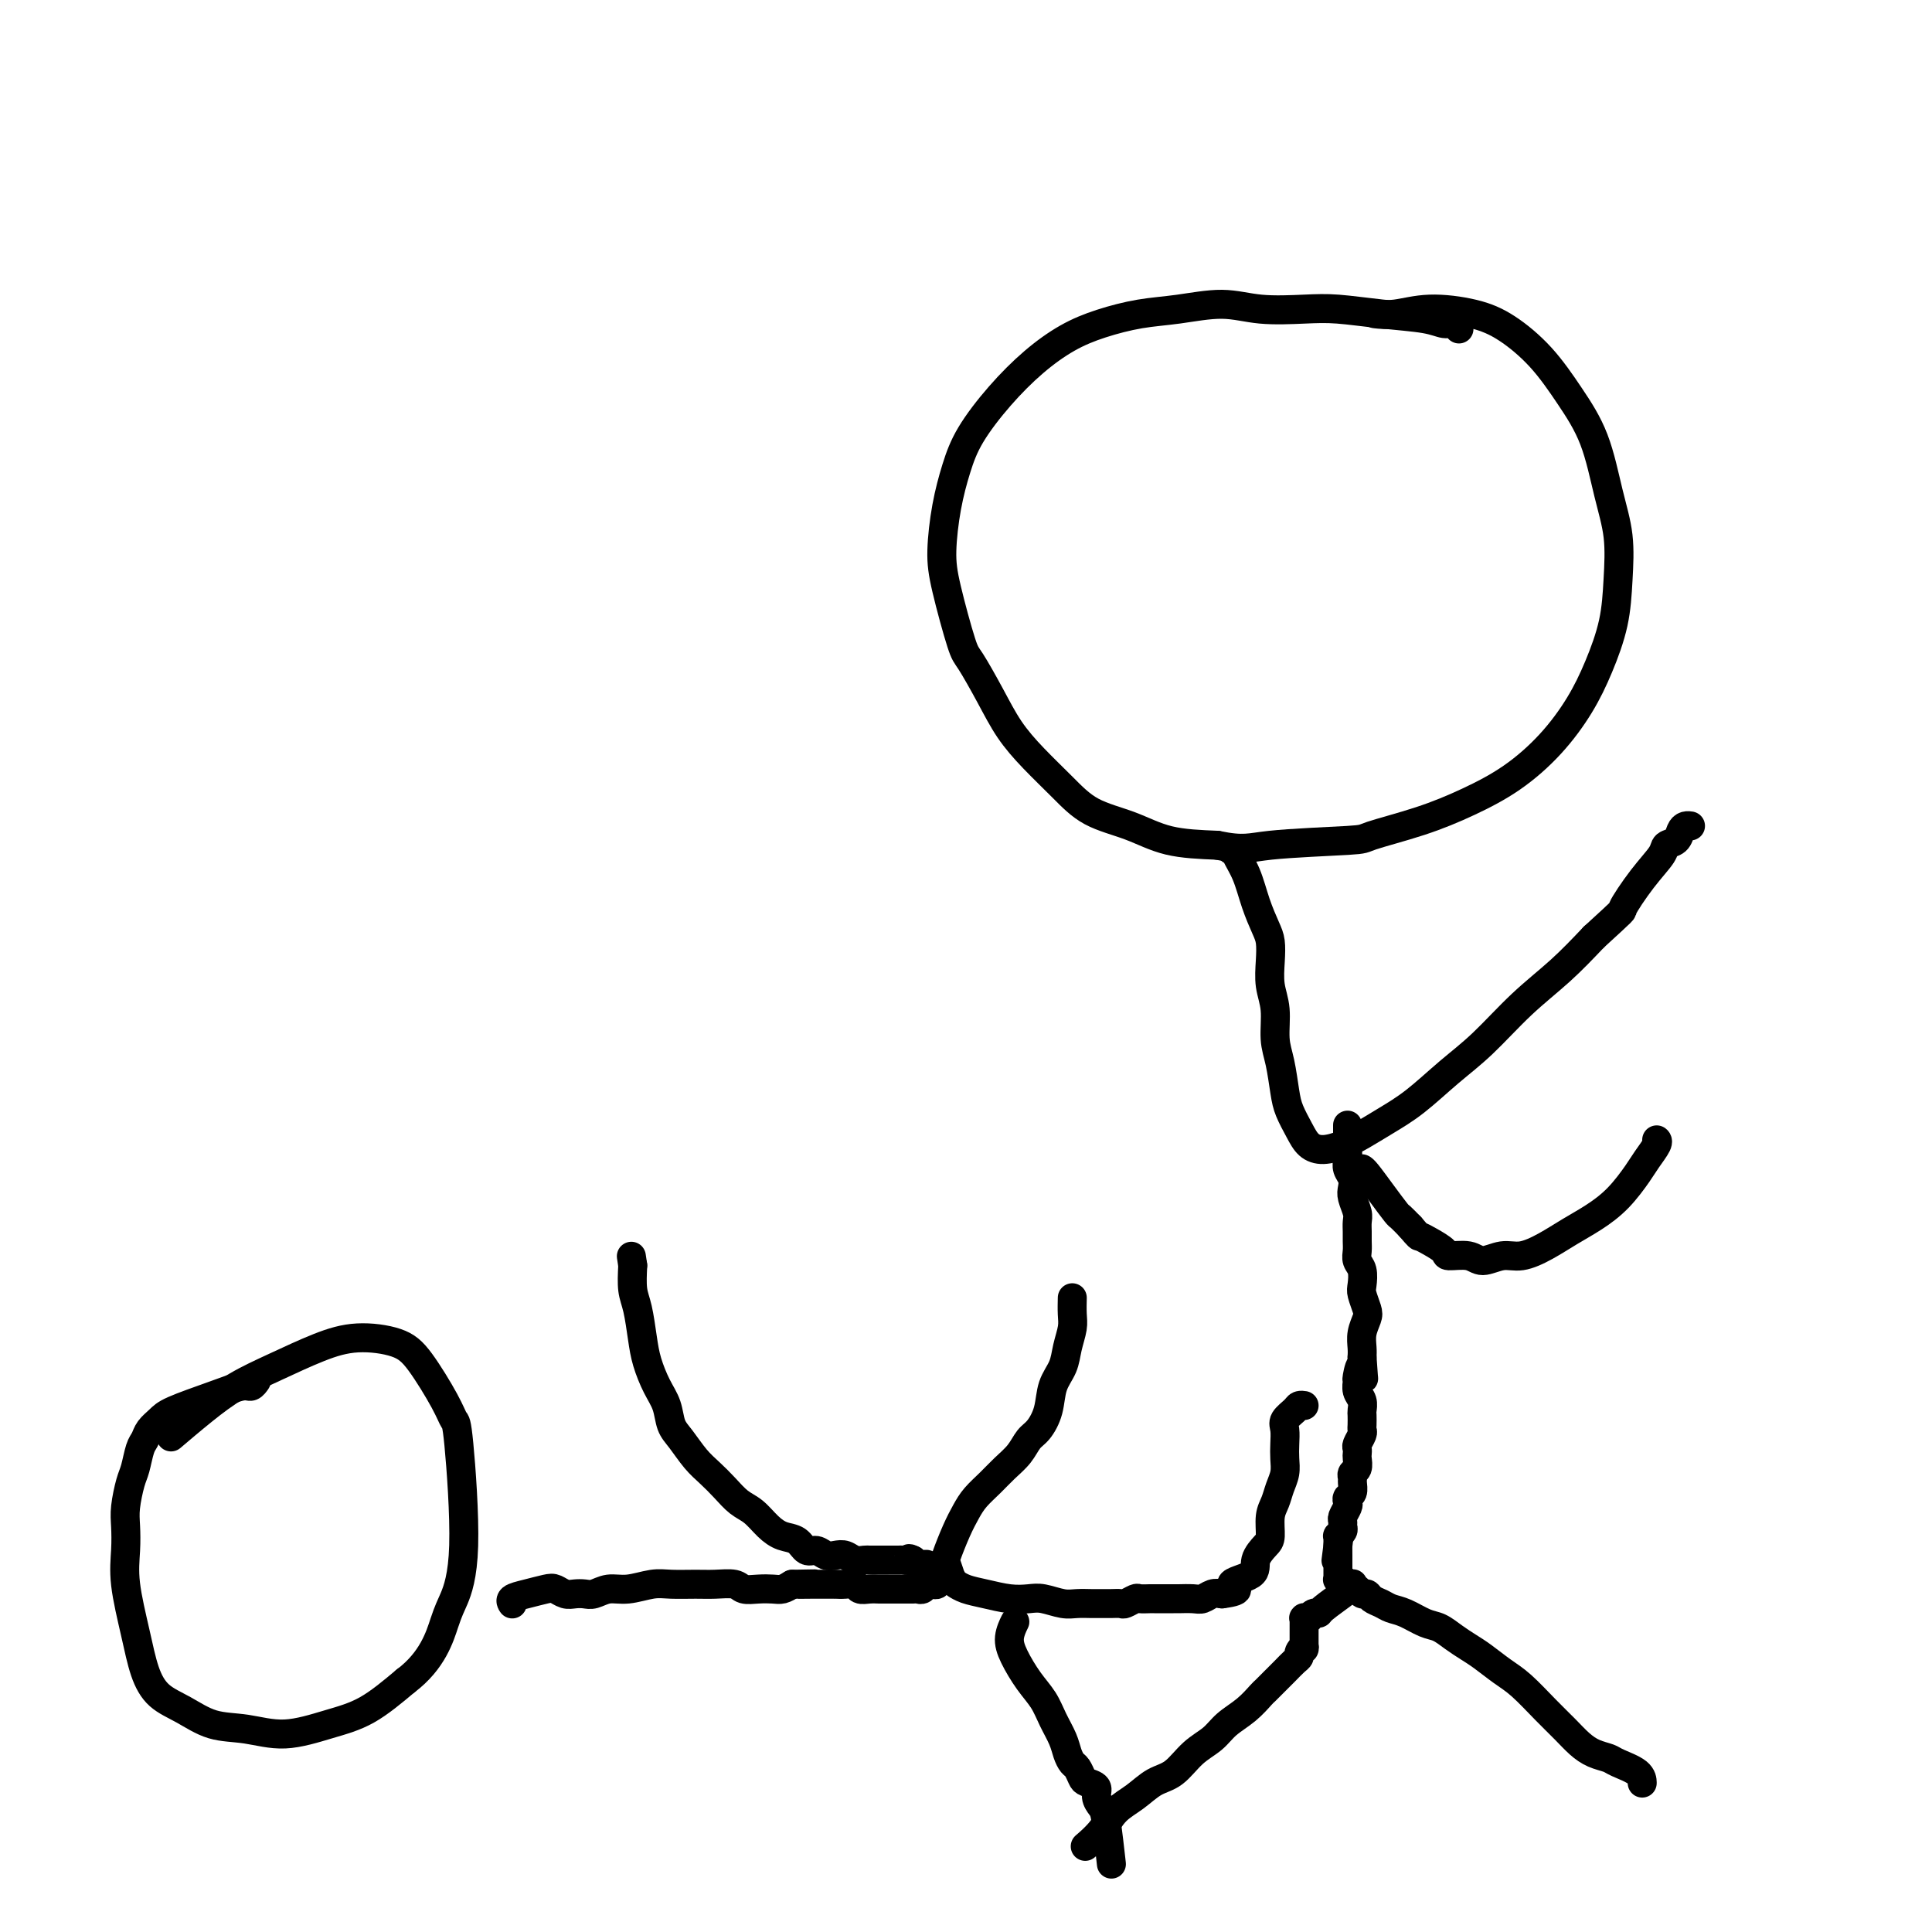 <svg viewBox='0 0 400 400' version='1.1' xmlns='http://www.w3.org/2000/svg' xmlns:xlink='http://www.w3.org/1999/xlink'><g fill='none' stroke='#000000' stroke-width='6' stroke-linecap='round' stroke-linejoin='round'><path d='M302,68c-0.019,-0.032 -0.037,-0.064 0,0c0.037,0.064 0.131,0.225 0,0c-0.131,-0.225 -0.487,-0.834 -1,-1c-0.513,-0.166 -1.182,0.113 -2,0c-0.818,-0.113 -1.784,-0.617 -4,-1c-2.216,-0.383 -5.681,-0.643 -9,-1c-3.319,-0.357 -6.493,-0.810 -9,-1c-2.507,-0.190 -4.348,-0.115 -7,0c-2.652,0.115 -6.115,0.271 -9,0c-2.885,-0.271 -5.193,-0.969 -8,-1c-2.807,-0.031 -6.114,0.604 -9,1c-2.886,0.396 -5.351,0.553 -8,1c-2.649,0.447 -5.483,1.184 -8,2c-2.517,0.816 -4.719,1.710 -7,3c-2.281,1.290 -4.642,2.977 -7,5c-2.358,2.023 -4.713,4.381 -7,7c-2.287,2.619 -4.507,5.499 -6,8c-1.493,2.501 -2.260,4.625 -3,7c-0.740,2.375 -1.451,5.003 -2,8c-0.549,2.997 -0.934,6.365 -1,9c-0.066,2.635 0.186,4.538 1,8c0.814,3.462 2.190,8.483 3,11c0.810,2.517 1.055,2.531 2,4c0.945,1.469 2.591,4.392 4,7c1.409,2.608 2.580,4.900 4,7c1.420,2.100 3.089,4.009 5,6c1.911,1.991 4.065,4.064 6,6c1.935,1.936 3.653,3.735 6,5c2.347,1.265 5.324,1.994 8,3c2.676,1.006 5.050,2.287 8,3c2.950,0.713 6.475,0.856 10,1'/><path d='M252,175c5.590,1.137 6.564,0.479 11,0c4.436,-0.479 12.333,-0.779 16,-1c3.667,-0.221 3.105,-0.363 5,-1c1.895,-0.637 6.246,-1.771 10,-3c3.754,-1.229 6.909,-2.555 10,-4c3.091,-1.445 6.117,-3.009 9,-5c2.883,-1.991 5.623,-4.409 8,-7c2.377,-2.591 4.390,-5.355 6,-8c1.610,-2.645 2.818,-5.171 4,-8c1.182,-2.829 2.337,-5.962 3,-9c0.663,-3.038 0.832,-5.983 1,-9c0.168,-3.017 0.333,-6.108 0,-9c-0.333,-2.892 -1.165,-5.586 -2,-9c-0.835,-3.414 -1.675,-7.548 -3,-11c-1.325,-3.452 -3.136,-6.222 -5,-9c-1.864,-2.778 -3.782,-5.564 -6,-8c-2.218,-2.436 -4.735,-4.523 -7,-6c-2.265,-1.477 -4.278,-2.343 -7,-3c-2.722,-0.657 -6.152,-1.104 -9,-1c-2.848,0.104 -5.113,0.759 -7,1c-1.887,0.241 -3.396,0.069 -4,0c-0.604,-0.069 -0.302,-0.034 0,0'/><path d='M255,176c0.034,-0.002 0.068,-0.004 0,0c-0.068,0.004 -0.237,0.016 0,0c0.237,-0.016 0.879,-0.058 1,0c0.121,0.058 -0.279,0.216 0,1c0.279,0.784 1.238,2.193 2,4c0.762,1.807 1.327,4.012 2,6c0.673,1.988 1.452,3.758 2,5c0.548,1.242 0.864,1.956 1,3c0.136,1.044 0.092,2.419 0,4c-0.092,1.581 -0.232,3.367 0,5c0.232,1.633 0.835,3.111 1,5c0.165,1.889 -0.107,4.189 0,6c0.107,1.811 0.594,3.133 1,5c0.406,1.867 0.730,4.280 1,6c0.270,1.720 0.487,2.746 1,4c0.513,1.254 1.322,2.737 2,4c0.678,1.263 1.226,2.305 2,3c0.774,0.695 1.776,1.041 3,1c1.224,-0.041 2.671,-0.470 4,-1c1.329,-0.530 2.540,-1.159 4,-2c1.460,-0.841 3.167,-1.892 5,-3c1.833,-1.108 3.790,-2.272 6,-4c2.210,-1.728 4.672,-4.021 7,-6c2.328,-1.979 4.521,-3.644 7,-6c2.479,-2.356 5.244,-5.404 8,-8c2.756,-2.596 5.502,-4.742 8,-7c2.498,-2.258 4.749,-4.629 7,-7'/><path d='M330,194c6.903,-6.328 5.660,-5.148 6,-6c0.340,-0.852 2.262,-3.738 4,-6c1.738,-2.262 3.292,-3.902 4,-5c0.708,-1.098 0.572,-1.653 1,-2c0.428,-0.347 1.421,-0.485 2,-1c0.579,-0.515 0.743,-1.406 1,-2c0.257,-0.594 0.608,-0.891 1,-1c0.392,-0.109 0.826,-0.031 1,0c0.174,0.031 0.087,0.016 0,0'/><path d='M282,242c-0.000,-0.000 -0.000,-0.000 0,0c0.000,0.000 0.002,0.001 0,0c-0.002,-0.001 -0.006,-0.003 0,0c0.006,0.003 0.023,0.012 0,0c-0.023,-0.012 -0.085,-0.043 0,0c0.085,0.043 0.315,0.161 1,1c0.685,0.839 1.823,2.400 3,4c1.177,1.600 2.394,3.238 3,4c0.606,0.762 0.602,0.646 1,1c0.398,0.354 1.199,1.177 2,2'/><path d='M292,254c1.927,2.276 1.745,1.968 2,2c0.255,0.032 0.948,0.406 2,1c1.052,0.594 2.462,1.409 3,2c0.538,0.591 0.204,0.958 1,1c0.796,0.042 2.722,-0.243 4,0c1.278,0.243 1.909,1.012 3,1c1.091,-0.012 2.643,-0.807 4,-1c1.357,-0.193 2.519,0.214 4,0c1.481,-0.214 3.282,-1.051 5,-2c1.718,-0.949 3.352,-2.010 5,-3c1.648,-0.990 3.311,-1.908 5,-3c1.689,-1.092 3.405,-2.359 5,-4c1.595,-1.641 3.068,-3.655 4,-5c0.932,-1.345 1.321,-2.021 2,-3c0.679,-0.979 1.646,-2.263 2,-3c0.354,-0.737 0.095,-0.929 0,-1c-0.095,-0.071 -0.027,-0.020 0,0c0.027,0.020 0.014,0.010 0,0'/><path d='M279,233c-0.000,-0.000 -0.000,-0.001 0,0c0.000,0.001 0.000,0.002 0,0c-0.000,-0.002 -0.000,-0.008 0,0c0.000,0.008 0.000,0.030 0,0c-0.000,-0.030 -0.000,-0.111 0,0c0.000,0.111 0.000,0.414 0,1c-0.000,0.586 -0.001,1.455 0,2c0.001,0.545 0.004,0.765 0,1c-0.004,0.235 -0.015,0.486 0,1c0.015,0.514 0.056,1.291 0,2c-0.056,0.709 -0.207,1.348 0,2c0.207,0.652 0.773,1.315 1,2c0.227,0.685 0.113,1.391 0,2c-0.113,0.609 -0.227,1.122 0,2c0.227,0.878 0.793,2.122 1,3c0.207,0.878 0.054,1.390 0,2c-0.054,0.610 -0.011,1.317 0,2c0.011,0.683 -0.011,1.342 0,2c0.011,0.658 0.055,1.316 0,2c-0.055,0.684 -0.207,1.395 0,2c0.207,0.605 0.775,1.106 1,2c0.225,0.894 0.109,2.182 0,3c-0.109,0.818 -0.211,1.167 0,2c0.211,0.833 0.736,2.148 1,3c0.264,0.852 0.267,1.239 0,2c-0.267,0.761 -0.803,1.897 -1,3c-0.197,1.103 -0.056,2.172 0,3c0.056,0.828 0.028,1.414 0,2'/><path d='M282,281c0.526,7.767 0.341,3.183 0,2c-0.341,-1.183 -0.837,1.035 -1,2c-0.163,0.965 0.009,0.677 0,1c-0.009,0.323 -0.198,1.256 0,2c0.198,0.744 0.785,1.299 1,2c0.215,0.701 0.059,1.549 0,2c-0.059,0.451 -0.019,0.506 0,1c0.019,0.494 0.019,1.428 0,2c-0.019,0.572 -0.058,0.784 0,1c0.058,0.216 0.211,0.438 0,1c-0.211,0.562 -0.788,1.464 -1,2c-0.212,0.536 -0.061,0.707 0,1c0.061,0.293 0.030,0.709 0,1c-0.030,0.291 -0.061,0.458 0,1c0.061,0.542 0.213,1.458 0,2c-0.213,0.542 -0.793,0.708 -1,1c-0.207,0.292 -0.042,0.708 0,1c0.042,0.292 -0.040,0.458 0,1c0.040,0.542 0.203,1.458 0,2c-0.203,0.542 -0.772,0.708 -1,1c-0.228,0.292 -0.114,0.708 0,1c0.114,0.292 0.228,0.459 0,1c-0.228,0.541 -0.797,1.455 -1,2c-0.203,0.545 -0.040,0.719 0,1c0.040,0.281 -0.042,0.668 0,1c0.042,0.332 0.207,0.610 0,1c-0.207,0.390 -0.788,0.892 -1,1c-0.212,0.108 -0.057,-0.177 0,0c0.057,0.177 0.015,0.817 0,1c-0.015,0.183 -0.004,-0.091 0,0c0.004,0.091 0.002,0.545 0,1'/><path d='M277,320c-0.774,6.046 -0.207,1.663 0,0c0.207,-1.663 0.056,-0.604 0,0c-0.056,0.604 -0.015,0.753 0,1c0.015,0.247 0.004,0.592 0,1c-0.004,0.408 -0.001,0.879 0,1c0.001,0.121 0.000,-0.107 0,0c-0.000,0.107 -0.000,0.551 0,1c0.000,0.449 0.000,0.905 0,1c-0.000,0.095 -0.000,-0.170 0,0c0.000,0.170 0.000,0.777 0,1c-0.000,0.223 -0.000,0.064 0,0c0.000,-0.064 0.000,-0.031 0,0c-0.000,0.031 0.000,0.061 0,0c-0.000,-0.061 -0.000,-0.212 0,0c0.000,0.212 0.000,0.789 0,1c-0.000,0.211 -0.000,0.057 0,0c0.000,-0.057 0.000,-0.015 0,0c-0.000,0.015 -0.000,0.004 0,0c0.000,-0.004 0.000,-0.001 0,0c-0.000,0.001 -0.001,0.001 0,0c0.001,-0.001 0.004,-0.001 0,0c-0.004,0.001 -0.015,0.004 0,0c0.015,-0.004 0.057,-0.015 0,0c-0.057,0.015 -0.212,0.057 0,0c0.212,-0.057 0.792,-0.211 1,0c0.208,0.211 0.046,0.789 0,1c-0.046,0.211 0.026,0.057 0,0c-0.026,-0.057 -0.150,-0.016 0,0c0.150,0.016 0.575,0.008 1,0'/><path d='M279,328c0.262,1.172 -0.084,0.103 0,0c0.084,-0.103 0.599,0.760 1,1c0.401,0.240 0.688,-0.143 1,0c0.312,0.143 0.649,0.812 1,1c0.351,0.188 0.715,-0.105 1,0c0.285,0.105 0.492,0.610 1,1c0.508,0.390 1.318,0.667 2,1c0.682,0.333 1.235,0.722 2,1c0.765,0.278 1.741,0.445 3,1c1.259,0.555 2.801,1.499 4,2c1.199,0.501 2.057,0.560 3,1c0.943,0.440 1.973,1.260 3,2c1.027,0.740 2.052,1.401 3,2c0.948,0.599 1.818,1.136 3,2c1.182,0.864 2.676,2.055 4,3c1.324,0.945 2.479,1.643 4,3c1.521,1.357 3.409,3.372 5,5c1.591,1.628 2.885,2.869 4,4c1.115,1.131 2.050,2.151 3,3c0.950,0.849 1.915,1.527 3,2c1.085,0.473 2.291,0.740 3,1c0.709,0.260 0.922,0.513 2,1c1.078,0.487 3.021,1.208 4,2c0.979,0.792 0.994,1.655 1,2c0.006,0.345 0.003,0.173 0,0'/><path d='M280,328c0.008,-0.008 0.016,-0.015 0,0c-0.016,0.015 -0.057,0.053 0,0c0.057,-0.053 0.212,-0.196 0,0c-0.212,0.196 -0.792,0.731 -1,1c-0.208,0.269 -0.046,0.272 -1,1c-0.954,0.728 -3.025,2.181 -4,3c-0.975,0.819 -0.853,1.004 -1,1c-0.147,-0.004 -0.561,-0.197 -1,0c-0.439,0.197 -0.902,0.785 -1,1c-0.098,0.215 0.170,0.057 0,0c-0.170,-0.057 -0.778,-0.011 -1,0c-0.222,0.011 -0.060,-0.011 0,0c0.060,0.011 0.016,0.056 0,0c-0.016,-0.056 -0.004,-0.212 0,0c0.004,0.212 0.001,0.793 0,1c-0.001,0.207 -0.000,0.042 0,0c0.000,-0.042 0.000,0.041 0,0c-0.000,-0.041 -0.000,-0.204 0,0c0.000,0.204 0.000,0.777 0,1c-0.000,0.223 -0.000,0.097 0,0c0.000,-0.097 0.000,-0.166 0,0c-0.000,0.166 -0.000,0.565 0,1c0.000,0.435 0.000,0.904 0,1c-0.000,0.096 -0.000,-0.180 0,0c0.000,0.180 0.000,0.818 0,1c-0.000,0.182 -0.000,-0.091 0,0c0.000,0.091 0.000,0.545 0,1'/><path d='M270,341c-0.092,0.881 0.180,0.085 0,0c-0.180,-0.085 -0.810,0.543 -1,1c-0.190,0.457 0.061,0.742 0,1c-0.061,0.258 -0.435,0.487 -1,1c-0.565,0.513 -1.322,1.309 -2,2c-0.678,0.691 -1.277,1.276 -2,2c-0.723,0.724 -1.571,1.587 -2,2c-0.429,0.413 -0.438,0.377 -1,1c-0.562,0.623 -1.675,1.904 -3,3c-1.325,1.096 -2.861,2.008 -4,3c-1.139,0.992 -1.882,2.065 -3,3c-1.118,0.935 -2.610,1.733 -4,3c-1.390,1.267 -2.678,3.003 -4,4c-1.322,0.997 -2.677,1.255 -4,2c-1.323,0.745 -2.614,1.976 -4,3c-1.386,1.024 -2.866,1.842 -4,3c-1.134,1.158 -1.921,2.658 -3,4c-1.079,1.342 -2.451,2.526 -3,3c-0.549,0.474 -0.274,0.237 0,0'/><path d='M53,286c0.006,-0.009 0.012,-0.018 0,0c-0.012,0.018 -0.043,0.062 0,0c0.043,-0.062 0.159,-0.231 0,0c-0.159,0.231 -0.595,0.863 -1,1c-0.405,0.137 -0.781,-0.220 -2,0c-1.219,0.220 -3.282,1.018 -6,2c-2.718,0.982 -6.090,2.148 -8,3c-1.910,0.852 -2.357,1.390 -3,2c-0.643,0.610 -1.481,1.291 -2,2c-0.519,0.709 -0.717,1.446 -1,2c-0.283,0.554 -0.650,0.927 -1,2c-0.350,1.073 -0.682,2.848 -1,4c-0.318,1.152 -0.623,1.682 -1,3c-0.377,1.318 -0.827,3.424 -1,5c-0.173,1.576 -0.069,2.623 0,4c0.069,1.377 0.103,3.086 0,5c-0.103,1.914 -0.343,4.034 0,7c0.343,2.966 1.268,6.777 2,10c0.732,3.223 1.270,5.857 2,8c0.730,2.143 1.650,3.795 3,5c1.350,1.205 3.128,1.963 5,3c1.872,1.037 3.838,2.352 6,3c2.162,0.648 4.518,0.629 7,1c2.482,0.371 5.088,1.130 8,1c2.912,-0.130 6.130,-1.150 9,-2c2.870,-0.850 5.391,-1.528 8,-3c2.609,-1.472 5.304,-3.736 8,-6'/><path d='M84,348c5.594,-4.209 7.079,-9.231 8,-12c0.921,-2.769 1.277,-3.286 2,-5c0.723,-1.714 1.814,-4.626 2,-11c0.186,-6.374 -0.533,-16.212 -1,-21c-0.467,-4.788 -0.681,-4.528 -1,-5c-0.319,-0.472 -0.742,-1.677 -2,-4c-1.258,-2.323 -3.352,-5.763 -5,-8c-1.648,-2.237 -2.851,-3.271 -5,-4c-2.149,-0.729 -5.244,-1.152 -8,-1c-2.756,0.152 -5.174,0.879 -8,2c-2.826,1.121 -6.061,2.638 -9,4c-2.939,1.362 -5.582,2.571 -8,4c-2.418,1.429 -4.613,3.077 -7,5c-2.387,1.923 -4.968,4.121 -6,5c-1.032,0.879 -0.516,0.440 0,0'/><path d='M106,332c-0.000,-0.000 -0.000,-0.000 0,0c0.000,0.000 0.000,0.000 0,0c-0.000,-0.000 -0.000,-0.000 0,0c0.000,0.000 0.001,0.001 0,0c-0.001,-0.001 -0.002,-0.003 0,0c0.002,0.003 0.008,0.012 0,0c-0.008,-0.012 -0.031,-0.045 0,0c0.031,0.045 0.116,0.169 0,0c-0.116,-0.169 -0.431,-0.630 0,-1c0.431,-0.370 1.610,-0.649 3,-1c1.390,-0.351 2.991,-0.774 4,-1c1.009,-0.226 1.424,-0.256 2,0c0.576,0.256 1.311,0.797 2,1c0.689,0.203 1.330,0.070 2,0c0.670,-0.070 1.369,-0.075 2,0c0.631,0.075 1.195,0.230 2,0c0.805,-0.230 1.849,-0.846 3,-1c1.151,-0.154 2.407,0.155 4,0c1.593,-0.155 3.523,-0.775 5,-1c1.477,-0.225 2.502,-0.057 4,0c1.498,0.057 3.468,0.001 5,0c1.532,-0.001 2.627,0.052 4,0c1.373,-0.052 3.025,-0.209 4,0c0.975,0.209 1.272,0.785 2,1c0.728,0.215 1.886,0.068 3,0c1.114,-0.068 2.185,-0.057 3,0c0.815,0.057 1.376,0.159 2,0c0.624,-0.159 1.312,-0.580 2,-1'/><path d='M164,328c8.282,-0.155 3.485,-0.042 2,0c-1.485,0.042 0.340,0.011 2,0c1.660,-0.011 3.156,-0.004 4,0c0.844,0.004 1.037,0.005 1,0c-0.037,-0.005 -0.306,-0.015 0,0c0.306,0.015 1.185,0.057 2,0c0.815,-0.057 1.565,-0.211 2,0c0.435,0.211 0.554,0.789 1,1c0.446,0.211 1.218,0.057 2,0c0.782,-0.057 1.575,-0.015 2,0c0.425,0.015 0.481,0.004 1,0c0.519,-0.004 1.501,-0.001 2,0c0.499,0.001 0.515,0.001 1,0c0.485,-0.001 1.439,-0.004 2,0c0.561,0.004 0.728,0.015 1,0c0.272,-0.015 0.647,-0.057 1,0c0.353,0.057 0.682,0.211 1,0c0.318,-0.211 0.625,-0.788 1,-1c0.375,-0.212 0.818,-0.061 1,0c0.182,0.061 0.101,0.030 0,0c-0.101,-0.030 -0.223,-0.061 0,0c0.223,0.061 0.792,0.212 1,0c0.208,-0.212 0.055,-0.789 0,-1c-0.055,-0.211 -0.011,-0.057 0,0c0.011,0.057 -0.011,0.015 0,0c0.011,-0.015 0.056,-0.004 0,0c-0.056,0.004 -0.211,0.001 0,0c0.211,-0.001 0.789,-0.000 1,0c0.211,0.000 0.057,0.000 0,0c-0.057,-0.000 -0.016,-0.000 0,0c0.016,0.000 0.008,0.000 0,0'/><path d='M195,327c4.553,-0.155 0.435,-0.041 -1,0c-1.435,0.041 -0.188,0.011 0,0c0.188,-0.011 -0.682,-0.003 -1,0c-0.318,0.003 -0.085,0.001 0,0c0.085,-0.001 0.023,-0.000 0,0c-0.023,0.000 -0.006,0.000 0,0c0.006,-0.000 0.002,-0.000 0,0c-0.002,0.000 -0.002,0.000 0,0c0.002,-0.000 0.004,0.000 0,0c-0.004,-0.000 -0.015,-0.000 0,0c0.015,0.000 0.057,0.000 0,0c-0.057,-0.000 -0.211,-0.000 0,0c0.211,0.000 0.789,0.001 1,0c0.211,-0.001 0.057,-0.004 0,0c-0.057,0.004 -0.015,0.015 0,0c0.015,-0.015 0.005,-0.057 0,0c-0.005,0.057 -0.005,0.211 0,0c0.005,-0.211 0.015,-0.789 0,-1c-0.015,-0.211 -0.057,-0.057 0,0c0.057,0.057 0.211,0.016 0,0c-0.211,-0.016 -0.788,-0.008 -1,0c-0.212,0.008 -0.061,0.017 0,0c0.061,-0.017 0.031,-0.061 0,0c-0.031,0.061 -0.064,0.226 0,0c0.064,-0.226 0.224,-0.845 0,-1c-0.224,-0.155 -0.834,0.152 -1,0c-0.166,-0.152 0.110,-0.762 0,-1c-0.110,-0.238 -0.607,-0.102 -1,0c-0.393,0.102 -0.684,0.172 -1,0c-0.316,-0.172 -0.658,-0.586 -1,-1'/><path d='M189,323c-1.103,-0.619 -0.859,-0.166 -1,0c-0.141,0.166 -0.667,0.044 -1,0c-0.333,-0.044 -0.475,-0.012 -1,0c-0.525,0.012 -1.435,0.003 -2,0c-0.565,-0.003 -0.784,0.000 -1,0c-0.216,-0.000 -0.428,-0.004 -1,0c-0.572,0.004 -1.504,0.015 -2,0c-0.496,-0.015 -0.556,-0.055 -1,0c-0.444,0.055 -1.274,0.207 -2,0c-0.726,-0.207 -1.350,-0.772 -2,-1c-0.650,-0.228 -1.328,-0.121 -2,0c-0.672,0.121 -1.338,0.254 -2,0c-0.662,-0.254 -1.321,-0.896 -2,-1c-0.679,-0.104 -1.378,0.330 -2,0c-0.622,-0.330 -1.167,-1.424 -2,-2c-0.833,-0.576 -1.955,-0.632 -3,-1c-1.045,-0.368 -2.012,-1.046 -3,-2c-0.988,-0.954 -1.997,-2.183 -3,-3c-1.003,-0.817 -2.001,-1.223 -3,-2c-0.999,-0.777 -1.998,-1.925 -3,-3c-1.002,-1.075 -2.008,-2.076 -3,-3c-0.992,-0.924 -1.970,-1.772 -3,-3c-1.030,-1.228 -2.111,-2.838 -3,-4c-0.889,-1.162 -1.586,-1.876 -2,-3c-0.414,-1.124 -0.544,-2.657 -1,-4c-0.456,-1.343 -1.236,-2.497 -2,-4c-0.764,-1.503 -1.511,-3.356 -2,-5c-0.489,-1.644 -0.719,-3.080 -1,-5c-0.281,-1.920 -0.614,-4.325 -1,-6c-0.386,-1.675 -0.825,-2.622 -1,-4c-0.175,-1.378 -0.088,-3.189 0,-5'/><path d='M131,262c-0.500,-3.333 -0.250,-1.667 0,0'/><path d='M197,327c-0.027,-0.084 -0.054,-0.167 0,0c0.054,0.167 0.189,0.586 0,0c-0.189,-0.586 -0.700,-2.176 -1,-3c-0.300,-0.824 -0.387,-0.881 0,-2c0.387,-1.119 1.247,-3.300 2,-5c0.753,-1.700 1.399,-2.919 2,-4c0.601,-1.081 1.158,-2.023 2,-3c0.842,-0.977 1.968,-1.990 3,-3c1.032,-1.010 1.968,-2.019 3,-3c1.032,-0.981 2.159,-1.935 3,-3c0.841,-1.065 1.395,-2.241 2,-3c0.605,-0.759 1.261,-1.101 2,-2c0.739,-0.899 1.561,-2.355 2,-4c0.439,-1.645 0.496,-3.479 1,-5c0.504,-1.521 1.456,-2.730 2,-4c0.544,-1.270 0.682,-2.600 1,-4c0.318,-1.400 0.817,-2.870 1,-4c0.183,-1.130 0.049,-1.920 0,-3c-0.049,-1.080 -0.014,-2.452 0,-3c0.014,-0.548 0.007,-0.274 0,0'/><path d='M198,328c0.003,0.002 0.005,0.003 0,0c-0.005,-0.003 -0.019,-0.012 0,0c0.019,0.012 0.069,0.045 0,0c-0.069,-0.045 -0.258,-0.170 0,0c0.258,0.170 0.963,0.633 2,1c1.037,0.367 2.406,0.638 4,1c1.594,0.362 3.413,0.815 5,1c1.587,0.185 2.943,0.102 4,0c1.057,-0.102 1.816,-0.224 3,0c1.184,0.224 2.792,0.792 4,1c1.208,0.208 2.015,0.055 3,0c0.985,-0.055 2.147,-0.014 3,0c0.853,0.014 1.399,-0.000 2,0c0.601,0.000 1.259,0.014 2,0c0.741,-0.014 1.564,-0.056 2,0c0.436,0.056 0.483,0.211 1,0c0.517,-0.211 1.503,-0.789 2,-1c0.497,-0.211 0.505,-0.057 1,0c0.495,0.057 1.479,0.015 2,0c0.521,-0.015 0.580,-0.004 1,0c0.420,0.004 1.201,0.002 2,0c0.799,-0.002 1.618,-0.004 2,0c0.382,0.004 0.329,0.015 1,0c0.671,-0.015 2.066,-0.056 3,0c0.934,0.056 1.405,0.207 2,0c0.595,-0.207 1.313,-0.774 2,-1c0.687,-0.226 1.344,-0.113 2,0'/><path d='M253,330c5.324,-0.678 2.134,-1.373 2,-2c-0.134,-0.627 2.786,-1.186 4,-2c1.214,-0.814 0.721,-1.884 1,-3c0.279,-1.116 1.332,-2.280 2,-3c0.668,-0.720 0.953,-0.997 1,-2c0.047,-1.003 -0.145,-2.733 0,-4c0.145,-1.267 0.627,-2.071 1,-3c0.373,-0.929 0.636,-1.982 1,-3c0.364,-1.018 0.828,-2.002 1,-3c0.172,-0.998 0.053,-2.011 0,-3c-0.053,-0.989 -0.040,-1.953 0,-3c0.040,-1.047 0.105,-2.175 0,-3c-0.105,-0.825 -0.382,-1.345 0,-2c0.382,-0.655 1.422,-1.444 2,-2c0.578,-0.556 0.694,-0.881 1,-1c0.306,-0.119 0.802,-0.034 1,0c0.198,0.034 0.099,0.017 0,0'/><path d='M210,336c0.001,-0.001 0.001,-0.003 0,0c-0.001,0.003 -0.005,0.009 0,0c0.005,-0.009 0.017,-0.034 0,0c-0.017,0.034 -0.062,0.126 0,0c0.062,-0.126 0.233,-0.470 0,0c-0.233,0.470 -0.869,1.756 -1,3c-0.131,1.244 0.245,2.447 1,4c0.755,1.553 1.890,3.455 3,5c1.110,1.545 2.195,2.733 3,4c0.805,1.267 1.329,2.615 2,4c0.671,1.385 1.490,2.809 2,4c0.510,1.191 0.713,2.151 1,3c0.287,0.849 0.659,1.589 1,2c0.341,0.411 0.651,0.494 1,1c0.349,0.506 0.738,1.435 1,2c0.262,0.565 0.399,0.768 1,1c0.601,0.232 1.667,0.495 2,1c0.333,0.505 -0.068,1.254 0,2c0.068,0.746 0.606,1.489 1,2c0.394,0.511 0.645,0.792 1,3c0.355,2.208 0.816,6.345 1,8c0.184,1.655 0.092,0.827 0,0'/></g>
</svg>